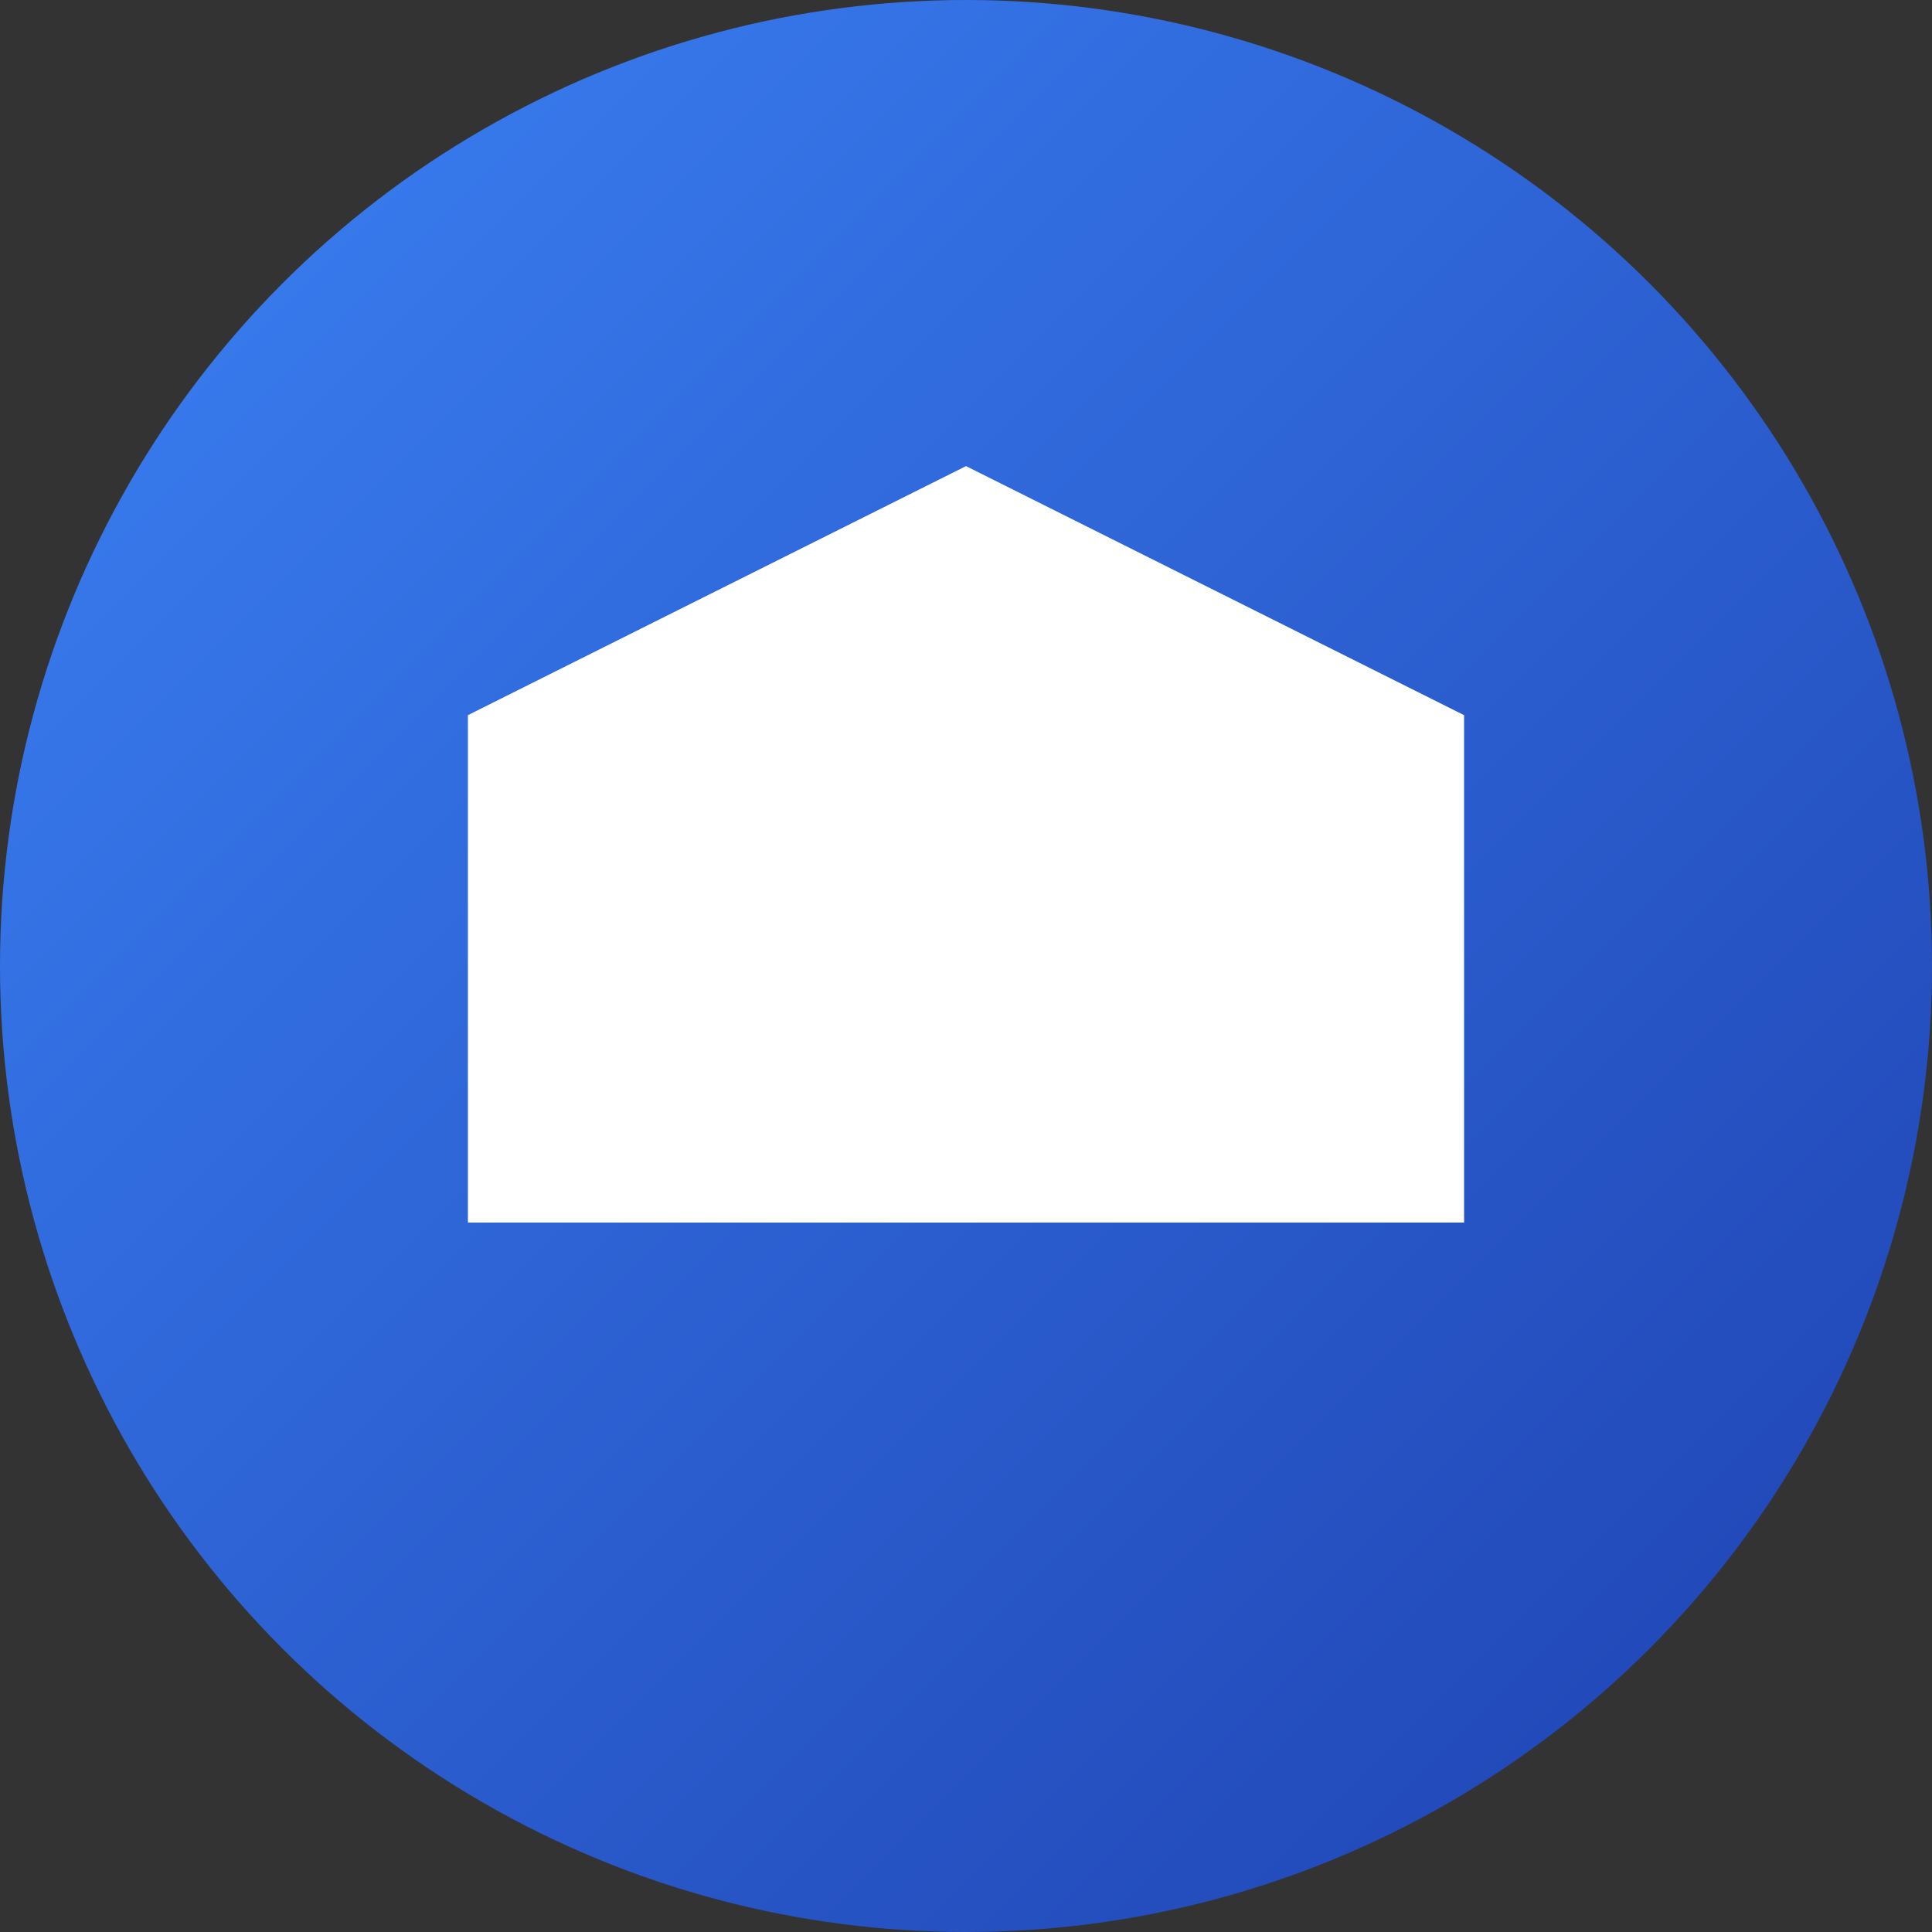 <svg width="32" height="32" viewBox="0 0 32 32" fill="none" xmlns="http://www.w3.org/2000/svg">
  <rect x="0" y="0" width="32" height="32" fill="#333333" stroke="none"/>
  <!-- Fondo circular con gradiente -->
  <circle cx="16" cy="16" r="16" fill="url(#gradient)"/>
  
  <!-- Gorrito de graduación -->
  <path d="M8 12 L16 8 L24 12 L24 20 L8 20 Z" fill="white" stroke="white" stroke-width="0.5"/>
  
  <!-- Borla -->
  <circle cx="16" cy="12" r="1" fill="white"/>
  <path d="M16 12 L16 8" stroke="white" stroke-width="1"/>
  
  <!-- Definición del gradiente -->
  <defs>
    <linearGradient id="gradient" x1="0%" y1="0%" x2="100%" y2="100%">
      <stop offset="0%" style="stop-color:#3B82F6;stop-opacity:1" />
      <stop offset="100%" style="stop-color:#1E40AF;stop-opacity:1" />
    </linearGradient>
  </defs>
</svg>
